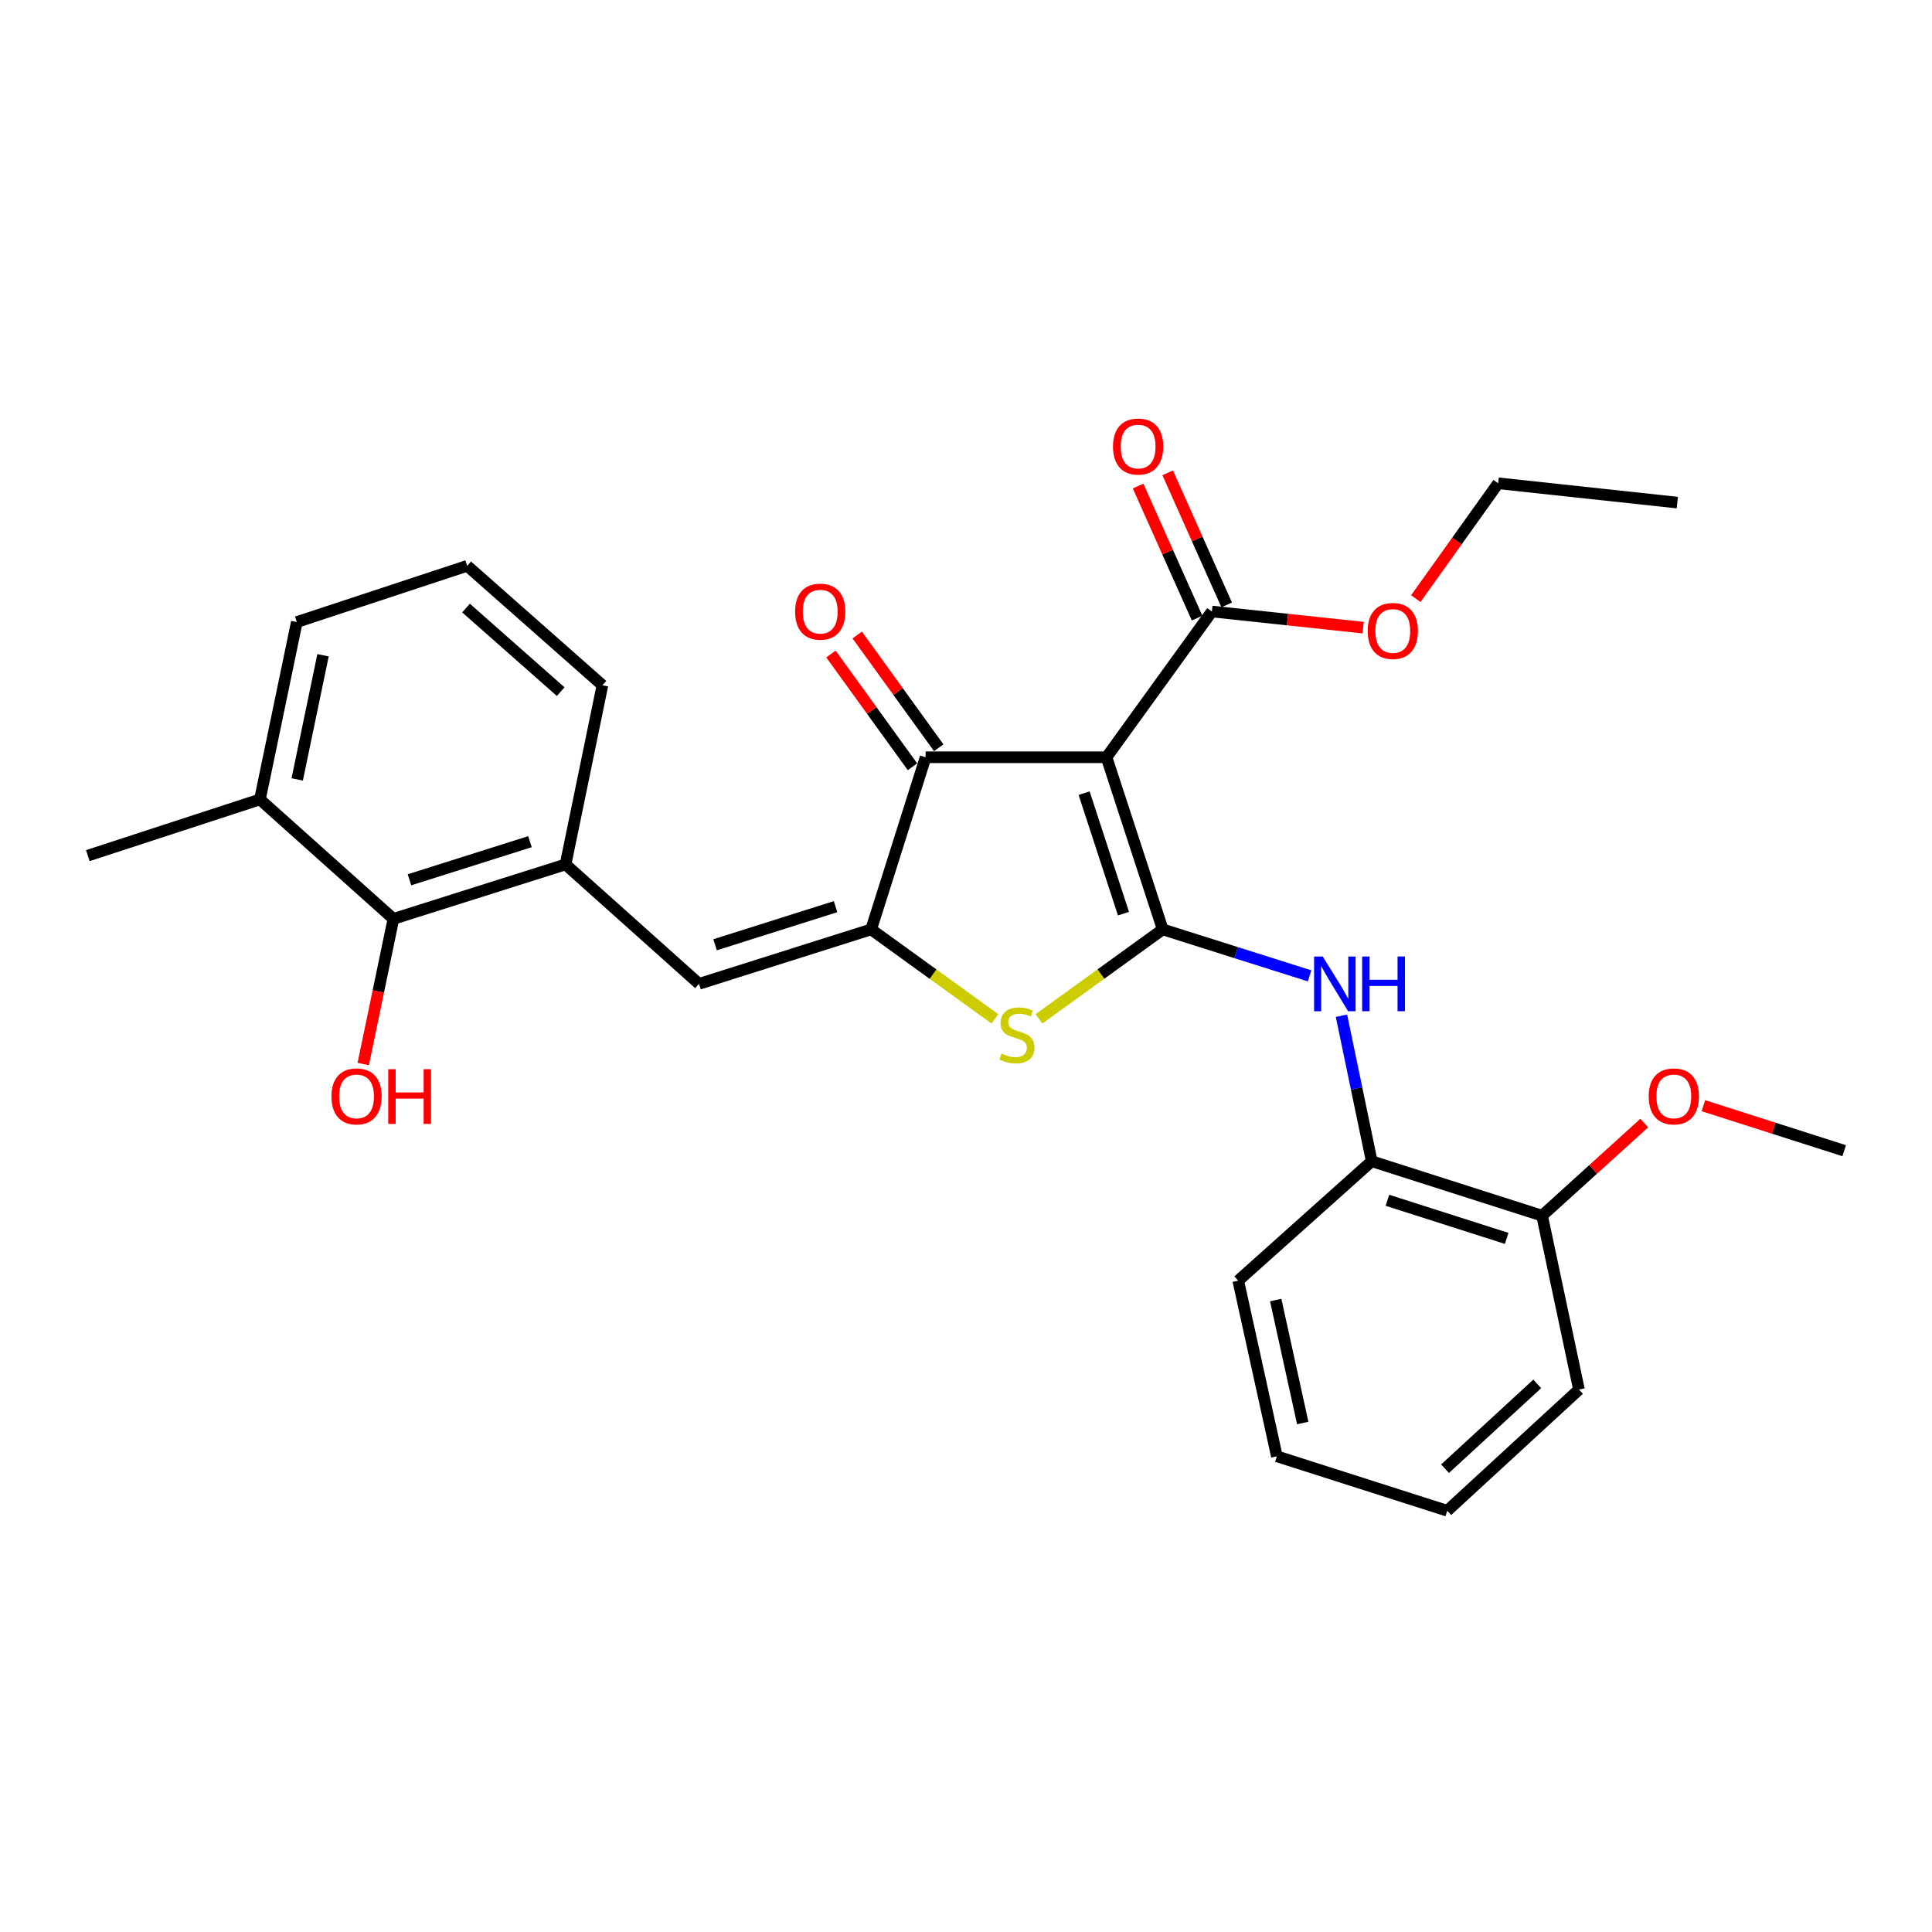 <?xml version='1.0' encoding='iso-8859-1'?>
<svg version='1.1' baseProfile='full'
              xmlns='http://www.w3.org/2000/svg'
                      xmlns:rdkit='http://www.rdkit.org/xml'
                      xmlns:xlink='http://www.w3.org/1999/xlink'
                  xml:space='preserve'
width='1000px' height='1000px' viewBox='0 0 1000 1000'>
<!-- END OF HEADER -->
<rect style='opacity:1.0;fill:#FFFFFF;stroke:none' width='1000' height='1000' x='0' y='0'> </rect>
<path class='bond-0' d='M 479.089,391.961 L 572.726,391.961' style='fill:none;fill-rule:evenodd;stroke:#000000;stroke-width:6px;stroke-linecap:butt;stroke-linejoin:miter;stroke-opacity:1' />
<path class='bond-1' d='M 479.089,391.961 L 450.907,481.058' style='fill:none;fill-rule:evenodd;stroke:#000000;stroke-width:6px;stroke-linecap:butt;stroke-linejoin:miter;stroke-opacity:1' />
<path class='bond-2' d='M 485.889,387.046 L 464.792,357.865' style='fill:none;fill-rule:evenodd;stroke:#000000;stroke-width:6px;stroke-linecap:butt;stroke-linejoin:miter;stroke-opacity:1' />
<path class='bond-2' d='M 464.792,357.865 L 443.696,328.685' style='fill:none;fill-rule:evenodd;stroke:#FF0000;stroke-width:6px;stroke-linecap:butt;stroke-linejoin:miter;stroke-opacity:1' />
<path class='bond-2' d='M 472.29,396.877 L 451.193,367.697' style='fill:none;fill-rule:evenodd;stroke:#000000;stroke-width:6px;stroke-linecap:butt;stroke-linejoin:miter;stroke-opacity:1' />
<path class='bond-2' d='M 451.193,367.697 L 430.097,338.516' style='fill:none;fill-rule:evenodd;stroke:#FF0000;stroke-width:6px;stroke-linecap:butt;stroke-linejoin:miter;stroke-opacity:1' />
<path class='bond-3' d='M 572.726,391.961 L 601.822,481.058' style='fill:none;fill-rule:evenodd;stroke:#000000;stroke-width:6px;stroke-linecap:butt;stroke-linejoin:miter;stroke-opacity:1' />
<path class='bond-3' d='M 561.139,410.535 L 581.506,472.903' style='fill:none;fill-rule:evenodd;stroke:#000000;stroke-width:6px;stroke-linecap:butt;stroke-linejoin:miter;stroke-opacity:1' />
<path class='bond-4' d='M 572.726,391.961 L 627.273,316.513' style='fill:none;fill-rule:evenodd;stroke:#000000;stroke-width:6px;stroke-linecap:butt;stroke-linejoin:miter;stroke-opacity:1' />
<path class='bond-5' d='M 601.822,481.058 L 569.797,504.205' style='fill:none;fill-rule:evenodd;stroke:#000000;stroke-width:6px;stroke-linecap:butt;stroke-linejoin:miter;stroke-opacity:1' />
<path class='bond-5' d='M 569.797,504.205 L 537.772,527.351' style='fill:none;fill-rule:evenodd;stroke:#CCCC00;stroke-width:6px;stroke-linecap:butt;stroke-linejoin:miter;stroke-opacity:1' />
<path class='bond-6' d='M 601.822,481.058 L 639.828,493.081' style='fill:none;fill-rule:evenodd;stroke:#000000;stroke-width:6px;stroke-linecap:butt;stroke-linejoin:miter;stroke-opacity:1' />
<path class='bond-6' d='M 639.828,493.081 L 677.834,505.104' style='fill:none;fill-rule:evenodd;stroke:#0000FF;stroke-width:6px;stroke-linecap:butt;stroke-linejoin:miter;stroke-opacity:1' />
<path class='bond-7' d='M 514.957,527.351 L 482.932,504.205' style='fill:none;fill-rule:evenodd;stroke:#CCCC00;stroke-width:6px;stroke-linecap:butt;stroke-linejoin:miter;stroke-opacity:1' />
<path class='bond-7' d='M 482.932,504.205 L 450.907,481.058' style='fill:none;fill-rule:evenodd;stroke:#000000;stroke-width:6px;stroke-linecap:butt;stroke-linejoin:miter;stroke-opacity:1' />
<path class='bond-8' d='M 450.907,481.058 L 361.819,509.241' style='fill:none;fill-rule:evenodd;stroke:#000000;stroke-width:6px;stroke-linecap:butt;stroke-linejoin:miter;stroke-opacity:1' />
<path class='bond-8' d='M 432.482,469.286 L 370.121,489.014' style='fill:none;fill-rule:evenodd;stroke:#000000;stroke-width:6px;stroke-linecap:butt;stroke-linejoin:miter;stroke-opacity:1' />
<path class='bond-9' d='M 627.273,316.513 L 666.414,320.691' style='fill:none;fill-rule:evenodd;stroke:#000000;stroke-width:6px;stroke-linecap:butt;stroke-linejoin:miter;stroke-opacity:1' />
<path class='bond-9' d='M 666.414,320.691 L 705.556,324.868' style='fill:none;fill-rule:evenodd;stroke:#FF0000;stroke-width:6px;stroke-linecap:butt;stroke-linejoin:miter;stroke-opacity:1' />
<path class='bond-10' d='M 634.934,313.09 L 619.661,278.91' style='fill:none;fill-rule:evenodd;stroke:#000000;stroke-width:6px;stroke-linecap:butt;stroke-linejoin:miter;stroke-opacity:1' />
<path class='bond-10' d='M 619.661,278.91 L 604.389,244.729' style='fill:none;fill-rule:evenodd;stroke:#FF0000;stroke-width:6px;stroke-linecap:butt;stroke-linejoin:miter;stroke-opacity:1' />
<path class='bond-10' d='M 619.613,319.936 L 604.34,285.756' style='fill:none;fill-rule:evenodd;stroke:#000000;stroke-width:6px;stroke-linecap:butt;stroke-linejoin:miter;stroke-opacity:1' />
<path class='bond-10' d='M 604.34,285.756 L 589.068,251.575' style='fill:none;fill-rule:evenodd;stroke:#FF0000;stroke-width:6px;stroke-linecap:butt;stroke-linejoin:miter;stroke-opacity:1' />
<path class='bond-11' d='M 134.542,413.786 L 153.635,321.967' style='fill:none;fill-rule:evenodd;stroke:#000000;stroke-width:6px;stroke-linecap:butt;stroke-linejoin:miter;stroke-opacity:1' />
<path class='bond-11' d='M 153.835,403.429 L 167.2,339.156' style='fill:none;fill-rule:evenodd;stroke:#000000;stroke-width:6px;stroke-linecap:butt;stroke-linejoin:miter;stroke-opacity:1' />
<path class='bond-12' d='M 134.542,413.786 L 203.632,475.604' style='fill:none;fill-rule:evenodd;stroke:#000000;stroke-width:6px;stroke-linecap:butt;stroke-linejoin:miter;stroke-opacity:1' />
<path class='bond-13' d='M 134.542,413.786 L 45.455,442.873' style='fill:none;fill-rule:evenodd;stroke:#000000;stroke-width:6px;stroke-linecap:butt;stroke-linejoin:miter;stroke-opacity:1' />
<path class='bond-14' d='M 694.342,525.745 L 702.172,563.398' style='fill:none;fill-rule:evenodd;stroke:#0000FF;stroke-width:6px;stroke-linecap:butt;stroke-linejoin:miter;stroke-opacity:1' />
<path class='bond-14' d='M 702.172,563.398 L 710.002,601.05' style='fill:none;fill-rule:evenodd;stroke:#000000;stroke-width:6px;stroke-linecap:butt;stroke-linejoin:miter;stroke-opacity:1' />
<path class='bond-15' d='M 361.819,509.241 L 292.729,447.422' style='fill:none;fill-rule:evenodd;stroke:#000000;stroke-width:6px;stroke-linecap:butt;stroke-linejoin:miter;stroke-opacity:1' />
<path class='bond-16' d='M 153.635,321.967 L 241.818,292.871' style='fill:none;fill-rule:evenodd;stroke:#000000;stroke-width:6px;stroke-linecap:butt;stroke-linejoin:miter;stroke-opacity:1' />
<path class='bond-17' d='M 241.818,292.871 L 311.822,354.689' style='fill:none;fill-rule:evenodd;stroke:#000000;stroke-width:6px;stroke-linecap:butt;stroke-linejoin:miter;stroke-opacity:1' />
<path class='bond-17' d='M 241.211,314.722 L 290.214,357.995' style='fill:none;fill-rule:evenodd;stroke:#000000;stroke-width:6px;stroke-linecap:butt;stroke-linejoin:miter;stroke-opacity:1' />
<path class='bond-18' d='M 710.002,601.05 L 798.186,629.233' style='fill:none;fill-rule:evenodd;stroke:#000000;stroke-width:6px;stroke-linecap:butt;stroke-linejoin:miter;stroke-opacity:1' />
<path class='bond-18' d='M 718.122,621.262 L 779.85,640.99' style='fill:none;fill-rule:evenodd;stroke:#000000;stroke-width:6px;stroke-linecap:butt;stroke-linejoin:miter;stroke-opacity:1' />
<path class='bond-19' d='M 710.002,601.05 L 640.912,662.869' style='fill:none;fill-rule:evenodd;stroke:#000000;stroke-width:6px;stroke-linecap:butt;stroke-linejoin:miter;stroke-opacity:1' />
<path class='bond-20' d='M 798.186,629.233 L 817.269,719.234' style='fill:none;fill-rule:evenodd;stroke:#000000;stroke-width:6px;stroke-linecap:butt;stroke-linejoin:miter;stroke-opacity:1' />
<path class='bond-21' d='M 798.186,629.233 L 824.624,605.26' style='fill:none;fill-rule:evenodd;stroke:#000000;stroke-width:6px;stroke-linecap:butt;stroke-linejoin:miter;stroke-opacity:1' />
<path class='bond-21' d='M 824.624,605.26 L 851.062,581.288' style='fill:none;fill-rule:evenodd;stroke:#FF0000;stroke-width:6px;stroke-linecap:butt;stroke-linejoin:miter;stroke-opacity:1' />
<path class='bond-22' d='M 732.815,309.841 L 754.136,279.993' style='fill:none;fill-rule:evenodd;stroke:#FF0000;stroke-width:6px;stroke-linecap:butt;stroke-linejoin:miter;stroke-opacity:1' />
<path class='bond-22' d='M 754.136,279.993 L 775.457,250.145' style='fill:none;fill-rule:evenodd;stroke:#000000;stroke-width:6px;stroke-linecap:butt;stroke-linejoin:miter;stroke-opacity:1' />
<path class='bond-23' d='M 775.457,250.145 L 868.18,260.148' style='fill:none;fill-rule:evenodd;stroke:#000000;stroke-width:6px;stroke-linecap:butt;stroke-linejoin:miter;stroke-opacity:1' />
<path class='bond-24' d='M 640.912,662.869 L 660.909,753.784' style='fill:none;fill-rule:evenodd;stroke:#000000;stroke-width:6px;stroke-linecap:butt;stroke-linejoin:miter;stroke-opacity:1' />
<path class='bond-24' d='M 660.301,672.901 L 674.299,736.542' style='fill:none;fill-rule:evenodd;stroke:#000000;stroke-width:6px;stroke-linecap:butt;stroke-linejoin:miter;stroke-opacity:1' />
<path class='bond-25' d='M 817.269,719.234 L 749.092,781.966' style='fill:none;fill-rule:evenodd;stroke:#000000;stroke-width:6px;stroke-linecap:butt;stroke-linejoin:miter;stroke-opacity:1' />
<path class='bond-25' d='M 795.68,716.295 L 747.956,760.208' style='fill:none;fill-rule:evenodd;stroke:#000000;stroke-width:6px;stroke-linecap:butt;stroke-linejoin:miter;stroke-opacity:1' />
<path class='bond-26' d='M 660.909,753.784 L 749.092,781.966' style='fill:none;fill-rule:evenodd;stroke:#000000;stroke-width:6px;stroke-linecap:butt;stroke-linejoin:miter;stroke-opacity:1' />
<path class='bond-27' d='M 881.677,572.308 L 918.111,583.952' style='fill:none;fill-rule:evenodd;stroke:#FF0000;stroke-width:6px;stroke-linecap:butt;stroke-linejoin:miter;stroke-opacity:1' />
<path class='bond-27' d='M 918.111,583.952 L 954.545,595.597' style='fill:none;fill-rule:evenodd;stroke:#000000;stroke-width:6px;stroke-linecap:butt;stroke-linejoin:miter;stroke-opacity:1' />
<path class='bond-28' d='M 311.822,354.689 L 292.729,447.422' style='fill:none;fill-rule:evenodd;stroke:#000000;stroke-width:6px;stroke-linecap:butt;stroke-linejoin:miter;stroke-opacity:1' />
<path class='bond-29' d='M 292.729,447.422 L 203.632,475.604' style='fill:none;fill-rule:evenodd;stroke:#000000;stroke-width:6px;stroke-linecap:butt;stroke-linejoin:miter;stroke-opacity:1' />
<path class='bond-29' d='M 274.304,435.65 L 211.936,455.378' style='fill:none;fill-rule:evenodd;stroke:#000000;stroke-width:6px;stroke-linecap:butt;stroke-linejoin:miter;stroke-opacity:1' />
<path class='bond-30' d='M 203.632,475.604 L 195.822,513.177' style='fill:none;fill-rule:evenodd;stroke:#000000;stroke-width:6px;stroke-linecap:butt;stroke-linejoin:miter;stroke-opacity:1' />
<path class='bond-30' d='M 195.822,513.177 L 188.013,550.75' style='fill:none;fill-rule:evenodd;stroke:#FF0000;stroke-width:6px;stroke-linecap:butt;stroke-linejoin:miter;stroke-opacity:1' />
<path  class='atom-3' d='M 518.365 545.316
Q 518.685 545.436, 520.005 545.996
Q 521.325 546.556, 522.765 546.916
Q 524.245 547.236, 525.685 547.236
Q 528.365 547.236, 529.925 545.956
Q 531.485 544.636, 531.485 542.356
Q 531.485 540.796, 530.685 539.836
Q 529.925 538.876, 528.725 538.356
Q 527.525 537.836, 525.525 537.236
Q 523.005 536.476, 521.485 535.756
Q 520.005 535.036, 518.925 533.516
Q 517.885 531.996, 517.885 529.436
Q 517.885 525.876, 520.285 523.676
Q 522.725 521.476, 527.525 521.476
Q 530.805 521.476, 534.525 523.036
L 533.605 526.116
Q 530.205 524.716, 527.645 524.716
Q 524.885 524.716, 523.365 525.876
Q 521.845 526.996, 521.885 528.956
Q 521.885 530.476, 522.645 531.396
Q 523.445 532.316, 524.565 532.836
Q 525.725 533.356, 527.645 533.956
Q 530.205 534.756, 531.725 535.556
Q 533.245 536.356, 534.325 537.996
Q 535.445 539.596, 535.445 542.356
Q 535.445 546.276, 532.805 548.396
Q 530.205 550.476, 525.845 550.476
Q 523.325 550.476, 521.405 549.916
Q 519.525 549.396, 517.285 548.476
L 518.365 545.316
' fill='#CCCC00'/>
<path  class='atom-5' d='M 411.542 316.593
Q 411.542 309.793, 414.902 305.993
Q 418.262 302.193, 424.542 302.193
Q 430.822 302.193, 434.182 305.993
Q 437.542 309.793, 437.542 316.593
Q 437.542 323.473, 434.142 327.393
Q 430.742 331.273, 424.542 331.273
Q 418.302 331.273, 414.902 327.393
Q 411.542 323.513, 411.542 316.593
M 424.542 328.073
Q 428.862 328.073, 431.182 325.193
Q 433.542 322.273, 433.542 316.593
Q 433.542 311.033, 431.182 308.233
Q 428.862 305.393, 424.542 305.393
Q 420.222 305.393, 417.862 308.193
Q 415.542 310.993, 415.542 316.593
Q 415.542 322.313, 417.862 325.193
Q 420.222 328.073, 424.542 328.073
' fill='#FF0000'/>
<path  class='atom-8' d='M 576.087 231.132
Q 576.087 224.332, 579.447 220.532
Q 582.807 216.732, 589.087 216.732
Q 595.367 216.732, 598.727 220.532
Q 602.087 224.332, 602.087 231.132
Q 602.087 238.012, 598.687 241.932
Q 595.287 245.812, 589.087 245.812
Q 582.847 245.812, 579.447 241.932
Q 576.087 238.052, 576.087 231.132
M 589.087 242.612
Q 593.407 242.612, 595.727 239.732
Q 598.087 236.812, 598.087 231.132
Q 598.087 225.572, 595.727 222.772
Q 593.407 219.932, 589.087 219.932
Q 584.767 219.932, 582.407 222.732
Q 580.087 225.532, 580.087 231.132
Q 580.087 236.852, 582.407 239.732
Q 584.767 242.612, 589.087 242.612
' fill='#FF0000'/>
<path  class='atom-9' d='M 684.65 495.081
L 693.93 510.081
Q 694.85 511.561, 696.33 514.241
Q 697.81 516.921, 697.89 517.081
L 697.89 495.081
L 701.65 495.081
L 701.65 523.401
L 697.77 523.401
L 687.81 507.001
Q 686.65 505.081, 685.41 502.881
Q 684.21 500.681, 683.85 500.001
L 683.85 523.401
L 680.17 523.401
L 680.17 495.081
L 684.65 495.081
' fill='#0000FF'/>
<path  class='atom-9' d='M 705.05 495.081
L 708.89 495.081
L 708.89 507.121
L 723.37 507.121
L 723.37 495.081
L 727.21 495.081
L 727.21 523.401
L 723.37 523.401
L 723.37 510.321
L 708.89 510.321
L 708.89 523.401
L 705.05 523.401
L 705.05 495.081
' fill='#0000FF'/>
<path  class='atom-15' d='M 707.91 326.587
Q 707.91 319.787, 711.27 315.987
Q 714.63 312.187, 720.91 312.187
Q 727.19 312.187, 730.55 315.987
Q 733.91 319.787, 733.91 326.587
Q 733.91 333.467, 730.51 337.387
Q 727.11 341.267, 720.91 341.267
Q 714.67 341.267, 711.27 337.387
Q 707.91 333.507, 707.91 326.587
M 720.91 338.067
Q 725.23 338.067, 727.55 335.187
Q 729.91 332.267, 729.91 326.587
Q 729.91 321.027, 727.55 318.227
Q 725.23 315.387, 720.91 315.387
Q 716.59 315.387, 714.23 318.187
Q 711.91 320.987, 711.91 326.587
Q 711.91 332.307, 714.23 335.187
Q 716.59 338.067, 720.91 338.067
' fill='#FF0000'/>
<path  class='atom-22' d='M 853.362 567.494
Q 853.362 560.694, 856.722 556.894
Q 860.082 553.094, 866.362 553.094
Q 872.642 553.094, 876.002 556.894
Q 879.362 560.694, 879.362 567.494
Q 879.362 574.374, 875.962 578.294
Q 872.562 582.174, 866.362 582.174
Q 860.122 582.174, 856.722 578.294
Q 853.362 574.414, 853.362 567.494
M 866.362 578.974
Q 870.682 578.974, 873.002 576.094
Q 875.362 573.174, 875.362 567.494
Q 875.362 561.934, 873.002 559.134
Q 870.682 556.294, 866.362 556.294
Q 862.042 556.294, 859.682 559.094
Q 857.362 561.894, 857.362 567.494
Q 857.362 573.214, 859.682 576.094
Q 862.042 578.974, 866.362 578.974
' fill='#FF0000'/>
<path  class='atom-27' d='M 171.549 567.494
Q 171.549 560.694, 174.909 556.894
Q 178.269 553.094, 184.549 553.094
Q 190.829 553.094, 194.189 556.894
Q 197.549 560.694, 197.549 567.494
Q 197.549 574.374, 194.149 578.294
Q 190.749 582.174, 184.549 582.174
Q 178.309 582.174, 174.909 578.294
Q 171.549 574.414, 171.549 567.494
M 184.549 578.974
Q 188.869 578.974, 191.189 576.094
Q 193.549 573.174, 193.549 567.494
Q 193.549 561.934, 191.189 559.134
Q 188.869 556.294, 184.549 556.294
Q 180.229 556.294, 177.869 559.094
Q 175.549 561.894, 175.549 567.494
Q 175.549 573.214, 177.869 576.094
Q 180.229 578.974, 184.549 578.974
' fill='#FF0000'/>
<path  class='atom-27' d='M 200.949 553.414
L 204.789 553.414
L 204.789 565.454
L 219.269 565.454
L 219.269 553.414
L 223.109 553.414
L 223.109 581.734
L 219.269 581.734
L 219.269 568.654
L 204.789 568.654
L 204.789 581.734
L 200.949 581.734
L 200.949 553.414
' fill='#FF0000'/>
</svg>
